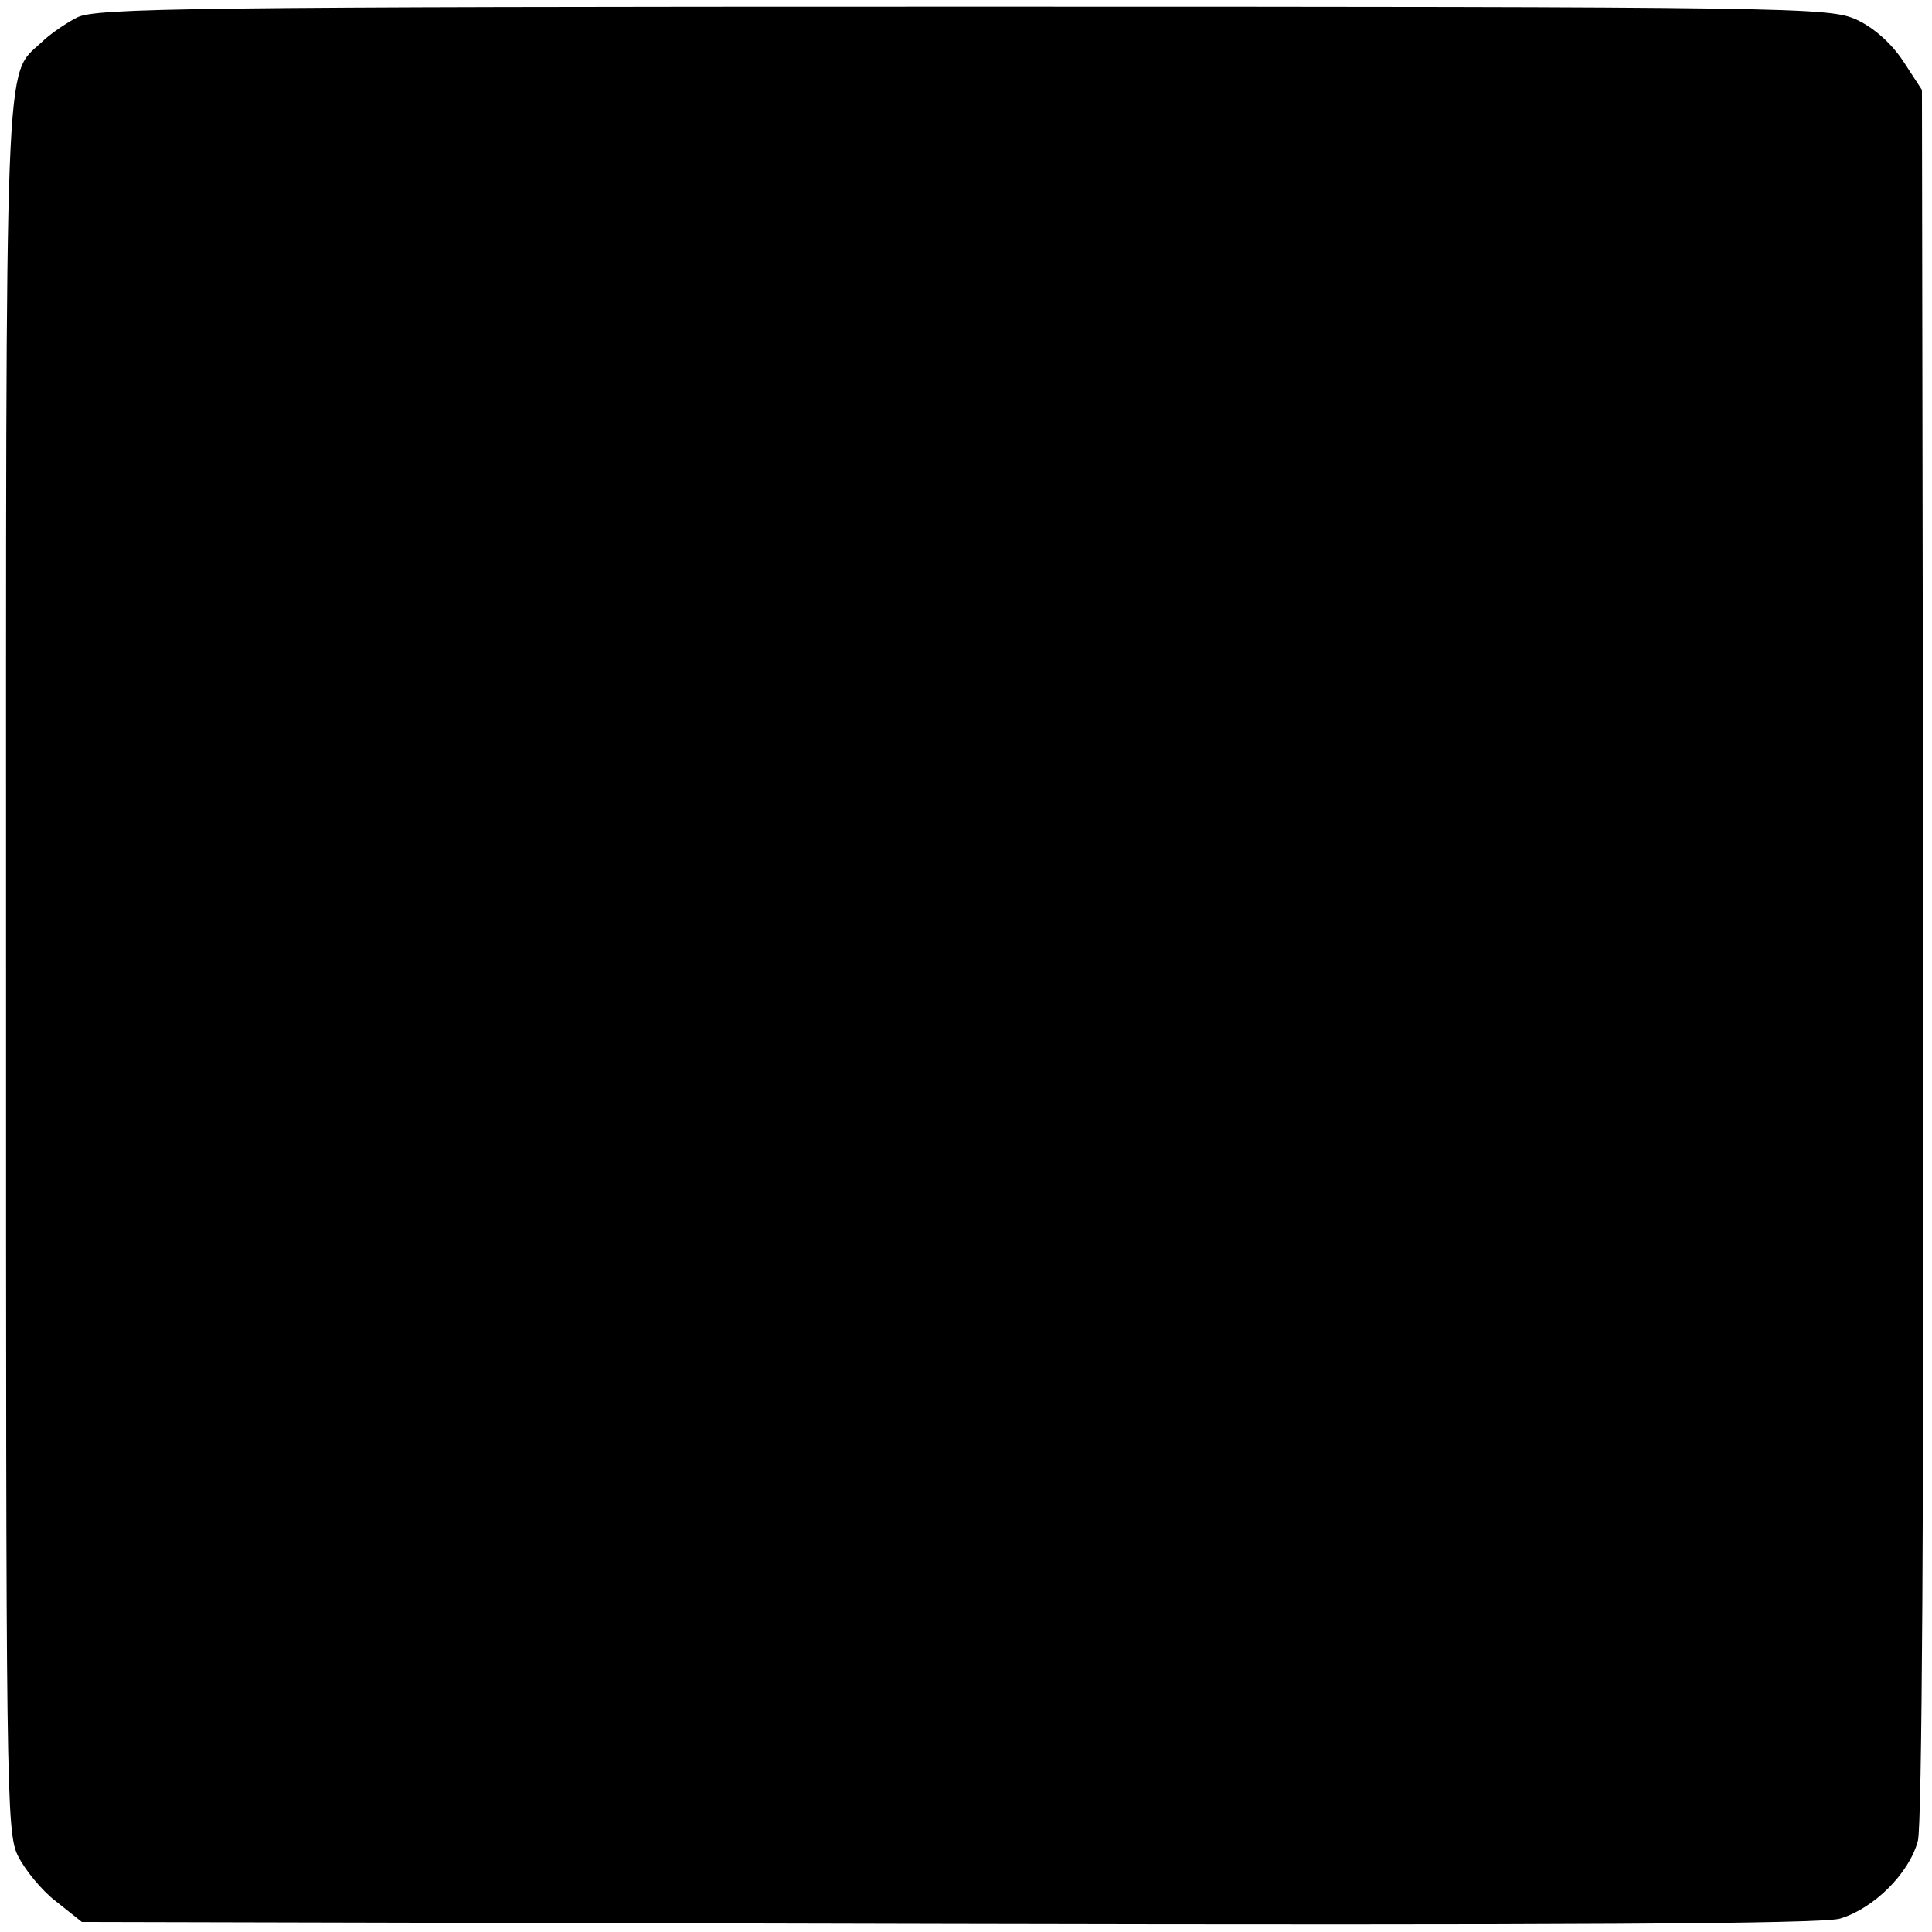 <?xml version="1.0" standalone="no"?>
<!DOCTYPE svg PUBLIC "-//W3C//DTD SVG 20010904//EN"
 "http://www.w3.org/TR/2001/REC-SVG-20010904/DTD/svg10.dtd">
<svg version="1.0" xmlns="http://www.w3.org/2000/svg"
 width="288pt" height="288pt" viewBox="0 0 288 288"
 preserveAspectRatio="xMidYMid meet">
<g transform="translate(0,288) scale(0.1,-0.1)"
fill="#000000" stroke="none">
<path d="M115 2854 c-16 -8 -41 -25 -53 -37 -56 -52 -53 15 -53 -1380 0 -1226
0 -1289 18 -1324 10 -20 35 -51 56 -67 l39 -31 1291 -3 c915 -2 1303 0 1330 8
50 15 103 67 116 116 6 26 9 480 8 1325 l-2 1285 -28 43 c-18 27 -44 50 -70
62 -41 18 -86 19 -1332 19 -1150 0 -1293 -2 -1320 -16z"/>
</g>
</svg>
